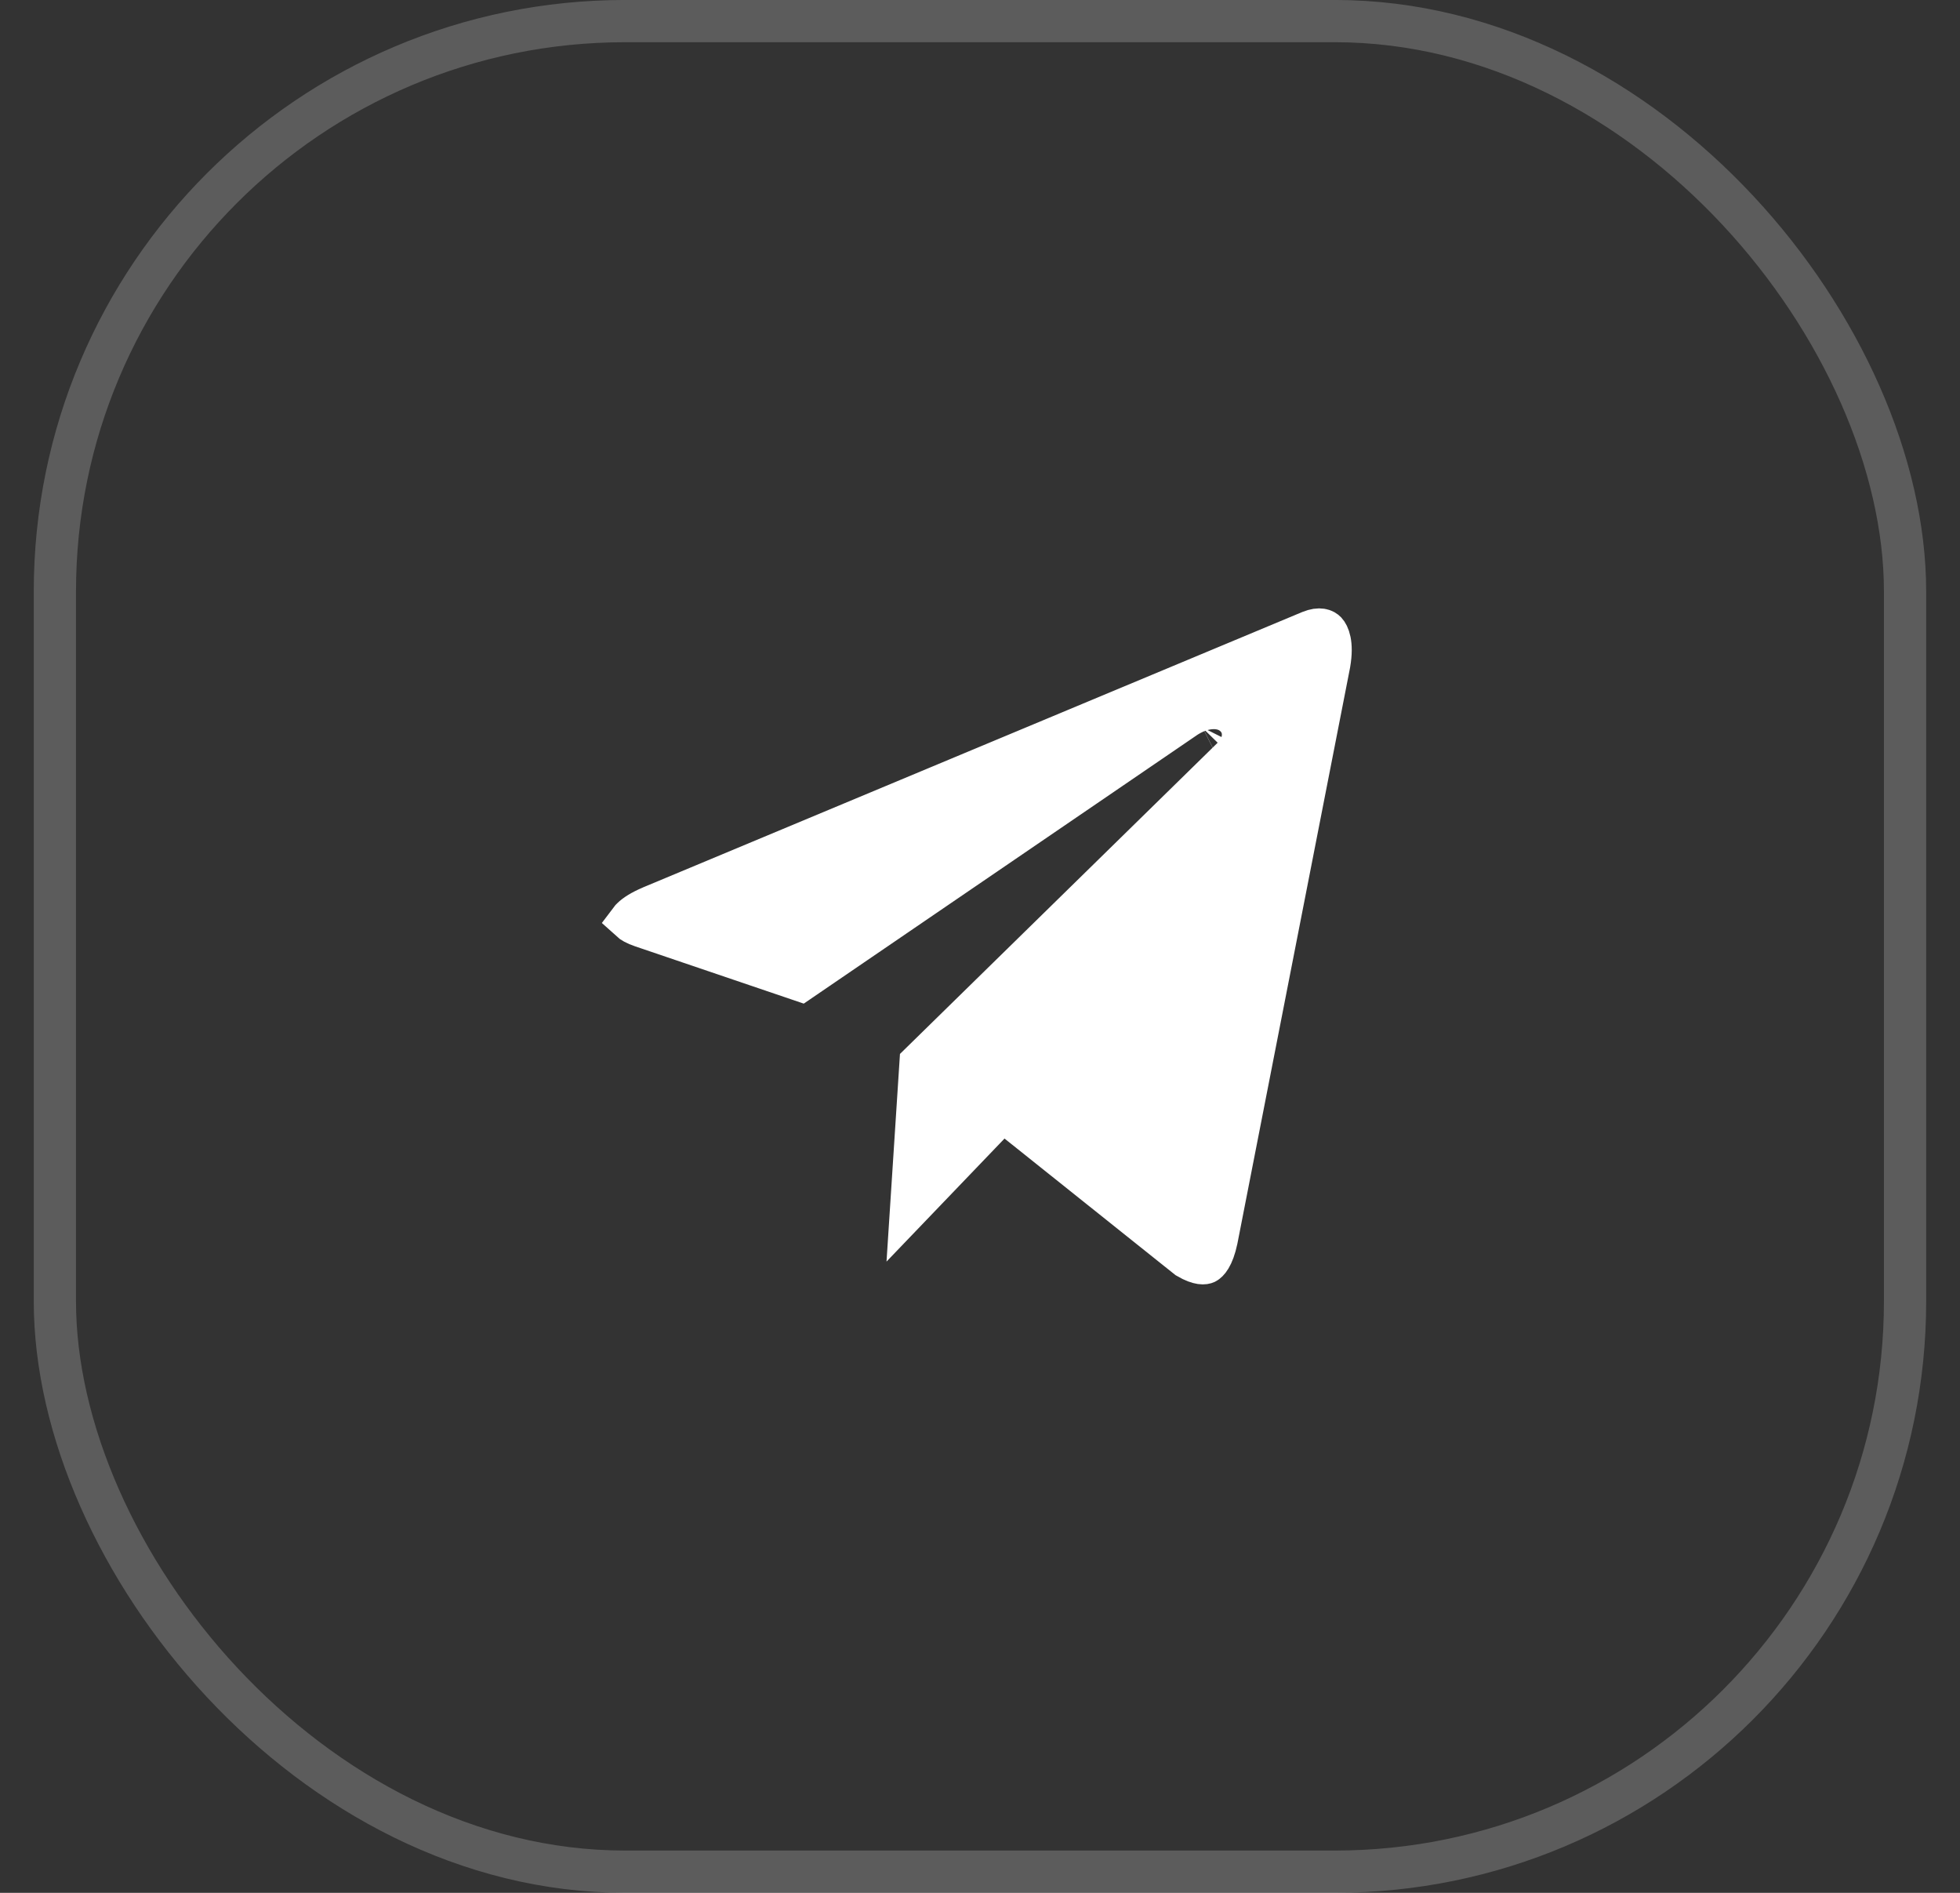 <?xml version="1.0" encoding="UTF-8"?> <svg xmlns="http://www.w3.org/2000/svg" width="29" height="28" viewBox="0 0 29 28" fill="none"><rect x="0" y="0" width="29" height="28" fill="#333333" stroke="none"/><rect opacity="0.2" data-figma-bg-blur-radius="6.39649" x="0.812" y="0.312" width="27.375" height="27.375" rx="8.438" stroke="white" stroke-width="0.625"></rect><path d="M17.963 11.098C17.963 11.098 17.963 11.098 17.961 11.099L17.963 11.098ZM17.796 10.764C17.796 10.764 17.795 10.766 17.793 10.768C17.795 10.766 17.796 10.764 17.796 10.764ZM17.508 10.634L11.845 14.5L9.498 13.703L9.498 13.703C9.402 13.671 9.349 13.637 9.324 13.614C9.33 13.606 9.339 13.596 9.352 13.584C9.4 13.537 9.488 13.478 9.632 13.417C9.632 13.417 9.632 13.416 9.633 13.416L19.388 9.342C19.532 9.284 19.594 9.324 19.617 9.348C19.652 9.385 19.721 9.512 19.669 9.814L19.662 9.851L18.002 18.335C17.946 18.602 17.863 18.668 17.839 18.68C17.826 18.686 17.754 18.712 17.571 18.605L15.058 16.598L14.835 16.419L14.638 16.625L13.484 17.828L13.62 15.73L18.221 11.224C18.221 11.224 18.221 11.223 18.222 11.223C18.295 11.152 18.386 11.036 18.391 10.882C18.398 10.686 18.268 10.556 18.137 10.505C18.022 10.461 17.901 10.469 17.805 10.493C17.705 10.518 17.603 10.566 17.508 10.634Z" fill="white" stroke="white" stroke-width="0.625"></path><defs><clipPath id="bgblur_0_1564_2038_clip_path"><rect transform="translate(5.896 6.396)" x="0.812" y="0.312" width="27.375" height="27.375" rx="8.438"></rect></clipPath></defs></svg> 